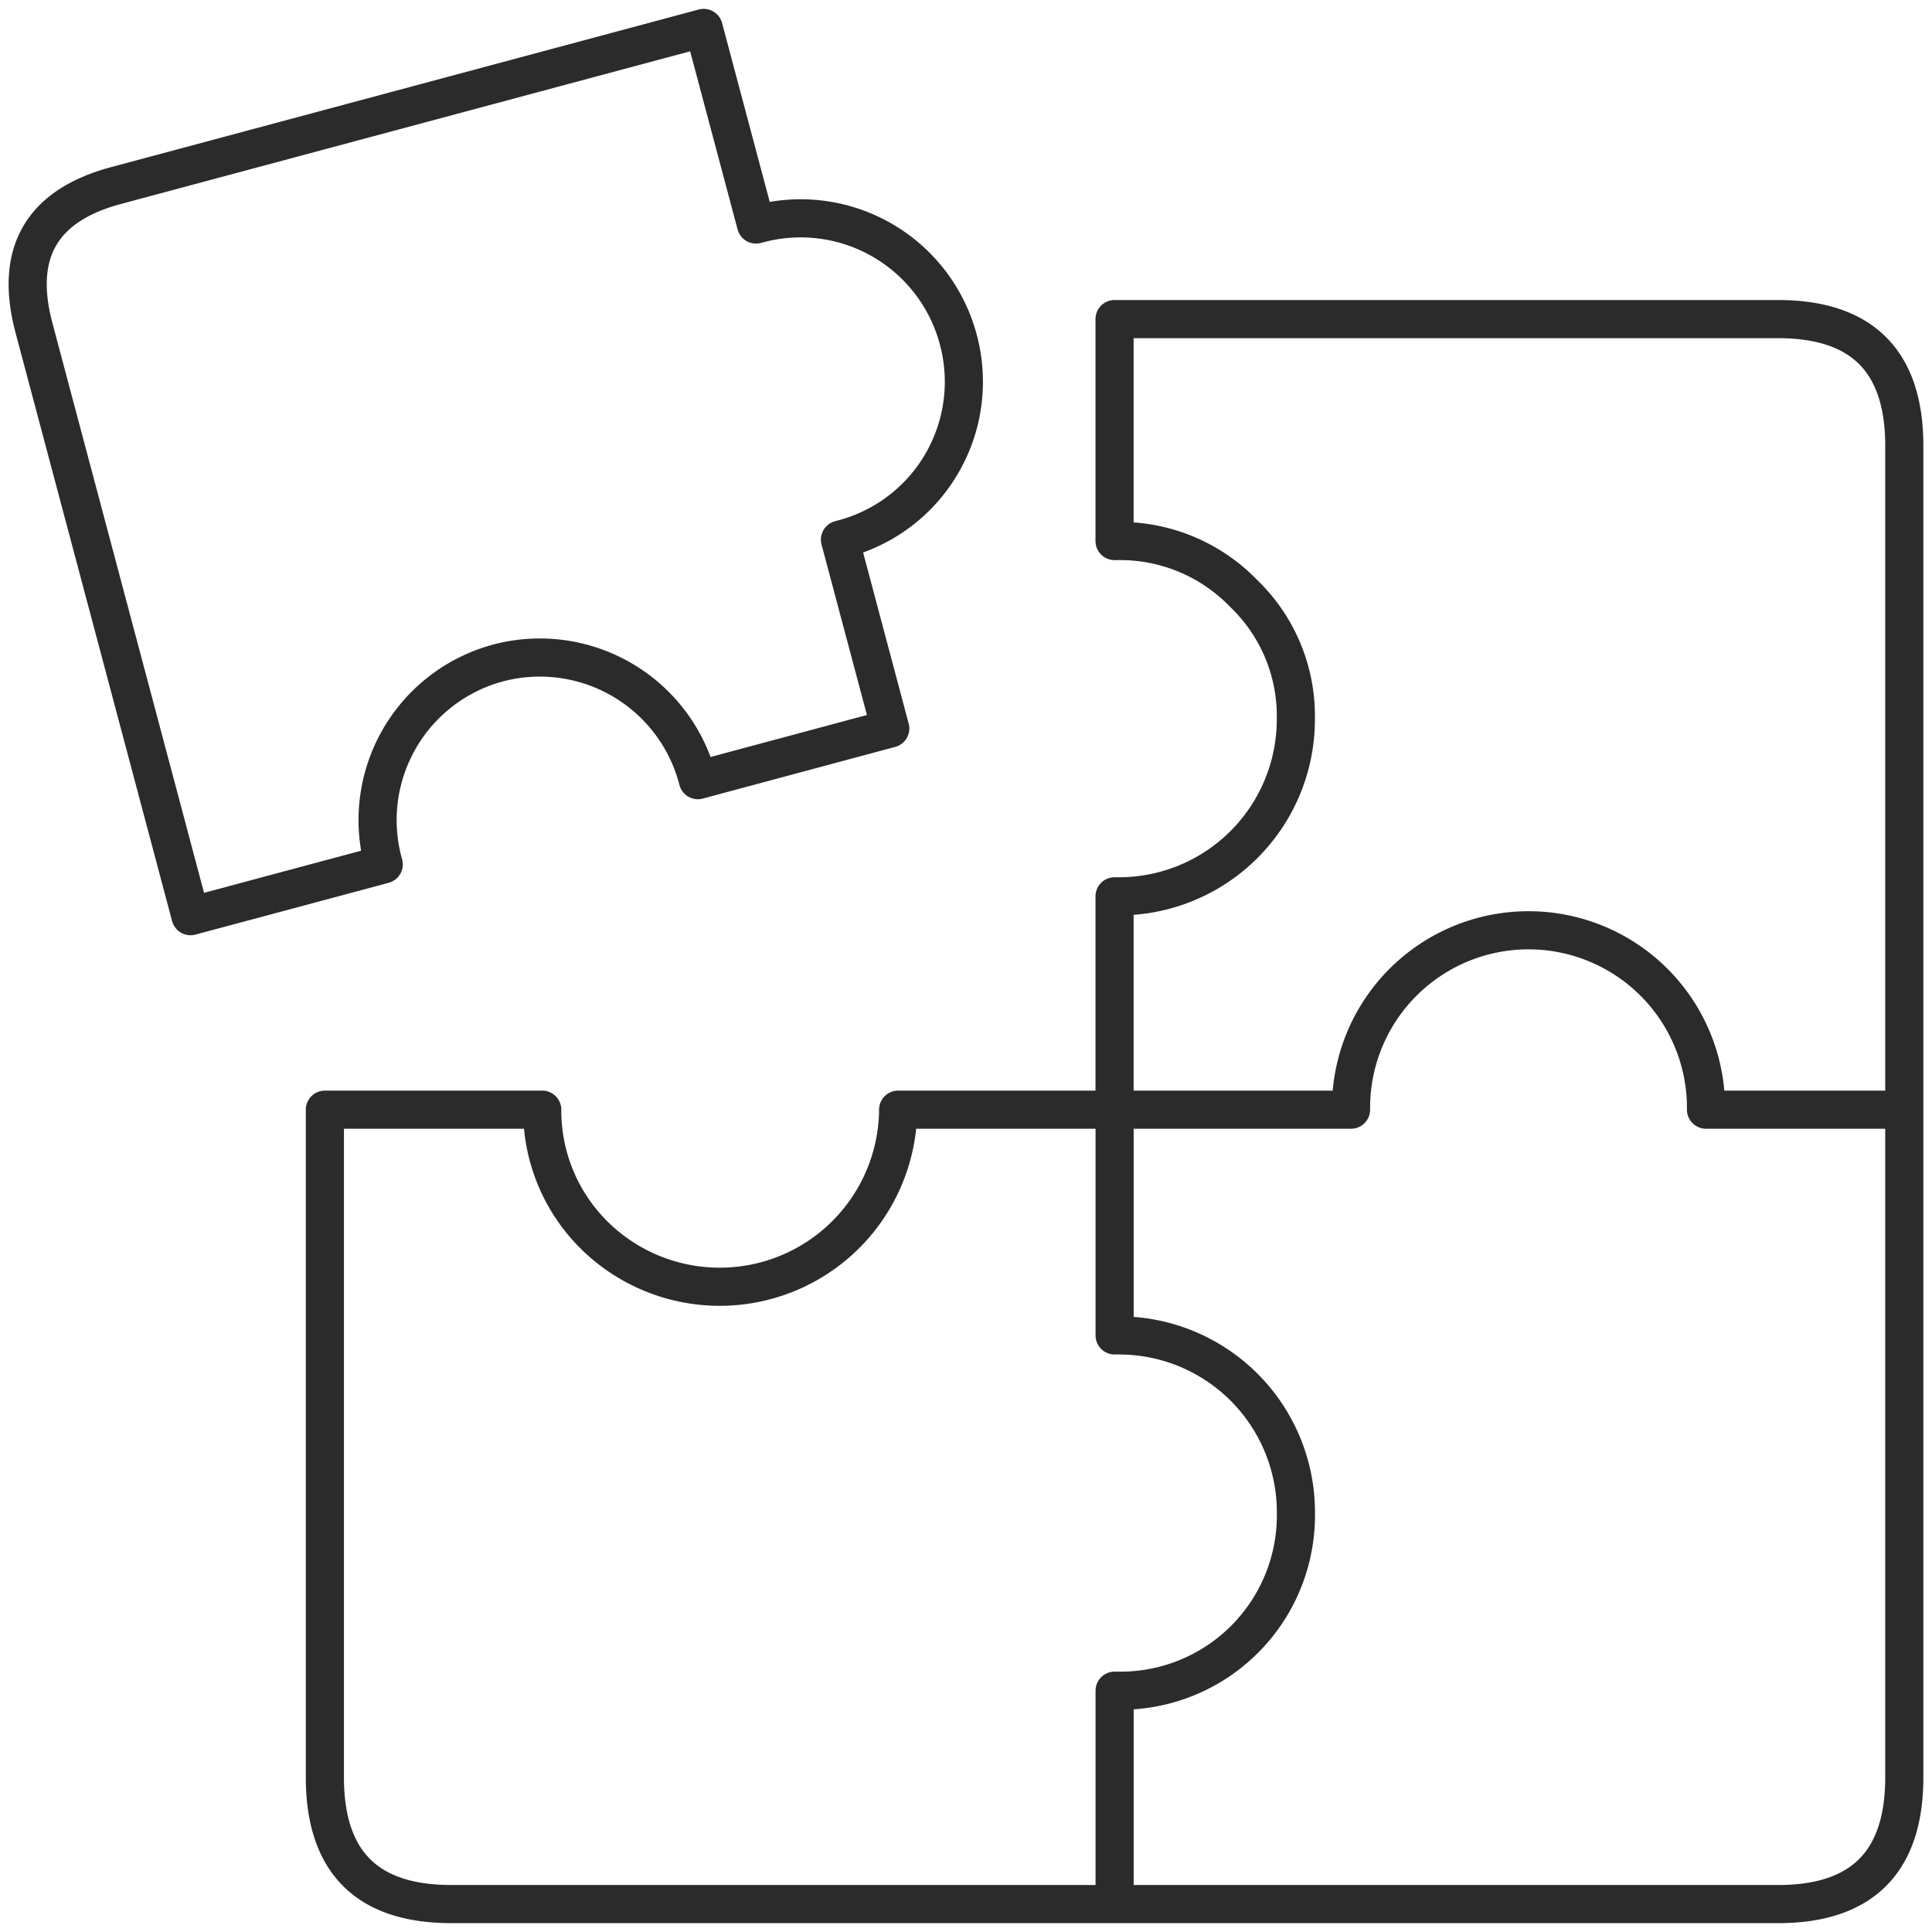 <?xml version="1.0" encoding="UTF-8"?> <svg xmlns="http://www.w3.org/2000/svg" xmlns:xlink="http://www.w3.org/1999/xlink" id="Group_65735" data-name="Group 65735" width="76" height="76" viewBox="0 0 76 76"><defs><clipPath id="clip-path"><rect id="Rectangle_12916" data-name="Rectangle 12916" width="76" height="76" fill="none" stroke="#707070" stroke-width="1.5"></rect></clipPath></defs><g id="Group_65735-2" data-name="Group 65735" transform="translate(0 0)" clip-path="url(#clip-path)"><path id="Path_99264" data-name="Path 99264" d="M4.975,7.7,28.091,1.5l2.06,7.733.11-.029a6.418,6.418,0,0,1,7.847,4.553A6.394,6.394,0,0,1,33.563,21.6l-.11.029,1.978,7.429L27.864,31.09c-.005-.018-.01-.037-.015-.055A6.417,6.417,0,0,0,20,26.482a6.4,6.4,0,0,0-4.509,7.867l.015.055-7.6,2.037L1.748,13.3Q.572,8.88,4.975,7.7Z" transform="translate(-0.411 -0.401)" fill="none" stroke="#2b2b2c" stroke-linecap="round" stroke-linejoin="round" stroke-width="1.5"></path><path id="Path_99265" data-name="Path 99265" d="M48.663,79.476h-26.1q-4.966,0-4.966-4.984V48.227h8.55a6.892,6.892,0,0,0,2.016,4.908,7.02,7.02,0,0,0,11.985-4.908h8.513V39.834h.112a6.96,6.96,0,0,0,7.019-6.969,6.678,6.678,0,0,0-2.053-4.946,6.753,6.753,0,0,0-4.966-2.061h-.112v-8.73h26.1q4.966,0,4.966,4.983V74.493q0,4.983-4.966,4.984Zm0,0V71.083h.15a6.9,6.9,0,0,0,6.982-6.97,6.959,6.959,0,0,0-6.982-7.006h-.15v-8.88h9.3v-.075a6.982,6.982,0,0,1,13.964,0v.075h7.8" transform="translate(-4.817 -4.575)" fill="none" stroke="#2b2b2c" stroke-linecap="round" stroke-linejoin="round" stroke-width="1.5"></path></g></svg> 